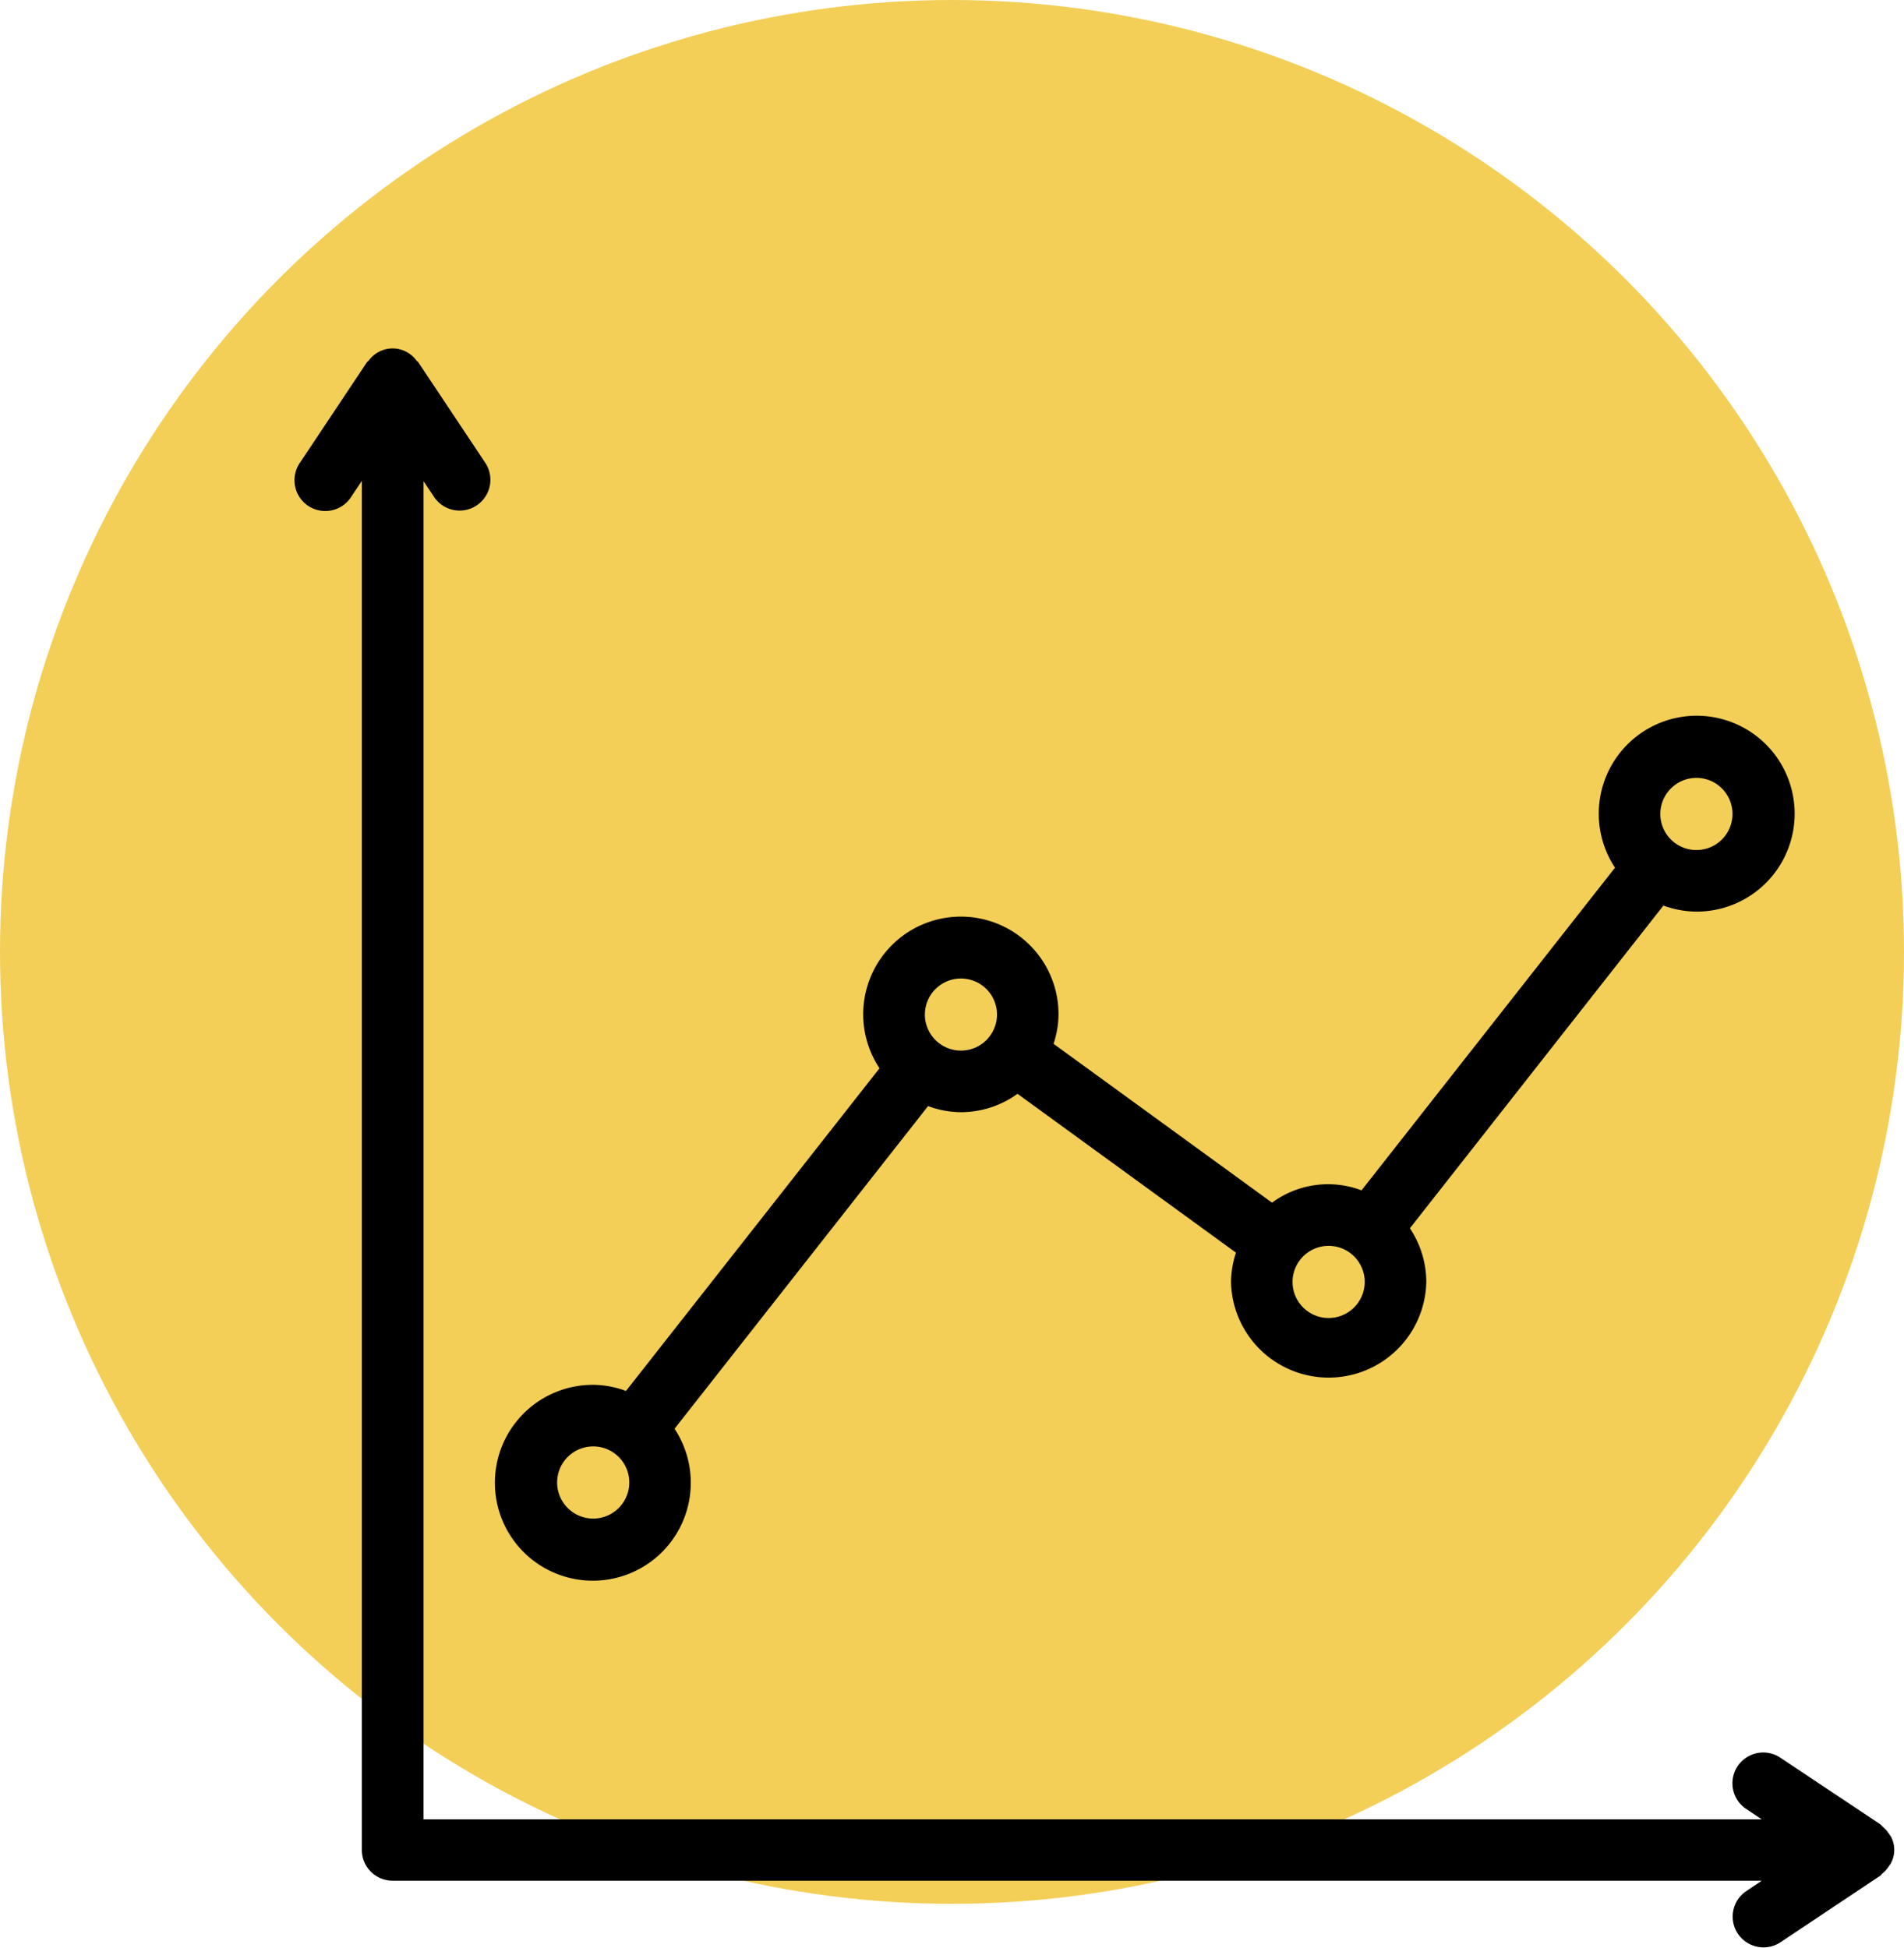 <svg id="Grupo_260" data-name="Grupo 260" xmlns="http://www.w3.org/2000/svg" width="46.382" height="47.452" viewBox="0 0 46.382 47.452">
  <ellipse id="Elipse_17" data-name="Elipse 17" cx="23.191" cy="23.191" rx="23.191" ry="23.191" transform="translate(0)" fill="#f3cf58"/>
  <g id="Dashboards" transform="translate(7.186 8.493)">
    <g id="Grupo_250" data-name="Grupo 250" transform="translate(0 0)">
      <path id="Trazado_192" data-name="Trazado 192" d="M109.877,108.625a.766.766,0,0,0-.054-.079.74.74,0,0,0-.16-.176c-.015-.013-.023-.032-.039-.044l-2.443-1.628a.75.75,0,0,0-.832,1.249l.381.254h-32.6V75.6l.255.382a.748.748,0,0,0,.624.334.75.75,0,0,0,.623-1.166L74,72.7c-.01-.015-.028-.02-.039-.034a.72.72,0,0,0-1.17,0c-.011.013-.03.019-.039.034l-1.628,2.443a.75.75,0,1,0,1.248.831l.255-.382v33.354a.749.749,0,0,0,.75.75H106.73l-.382.255a.75.75,0,0,0,.832,1.248l2.443-1.63c.016-.012.024-.032.039-.044a.736.736,0,0,0,.159-.176.634.634,0,0,0,.054-.08.688.688,0,0,0,0-.65Z" transform="translate(-70.998 -72.37)"/>
      <path id="Trazado_193" data-name="Trazado 193" d="M144.923,159.047a2.386,2.386,0,1,0-1.983-1.07l-6.175,7.861a2.3,2.3,0,0,0-2.18.3l-5.322-3.87a2.333,2.333,0,0,0,.121-.713,2.379,2.379,0,1,0-4.361,1.309l-6.176,7.861a2.336,2.336,0,0,0-.8-.149,2.386,2.386,0,1,0,1.983,1.07l6.176-7.861a2.336,2.336,0,0,0,.8.149,2.361,2.361,0,0,0,1.379-.448l5.322,3.87a2.34,2.34,0,0,0-.121.714,2.379,2.379,0,0,0,4.757,0,2.356,2.356,0,0,0-.4-1.308l6.176-7.862A2.372,2.372,0,0,0,144.923,159.047Zm-26.874,14.787a.879.879,0,1,1,.879-.878A.88.88,0,0,1,118.049,173.834Zm8.08-12.28a.878.878,0,1,1,.878.879A.88.88,0,0,1,126.128,161.554Zm9.836,7.394a.879.879,0,1,1,.878-.878A.881.881,0,0,1,135.965,168.948Zm8.958-13.159a.879.879,0,1,1-.879.879A.88.88,0,0,1,144.923,155.789Z" transform="translate(-110.784 -145.331)"/>
    </g>
  </g>
</svg>
